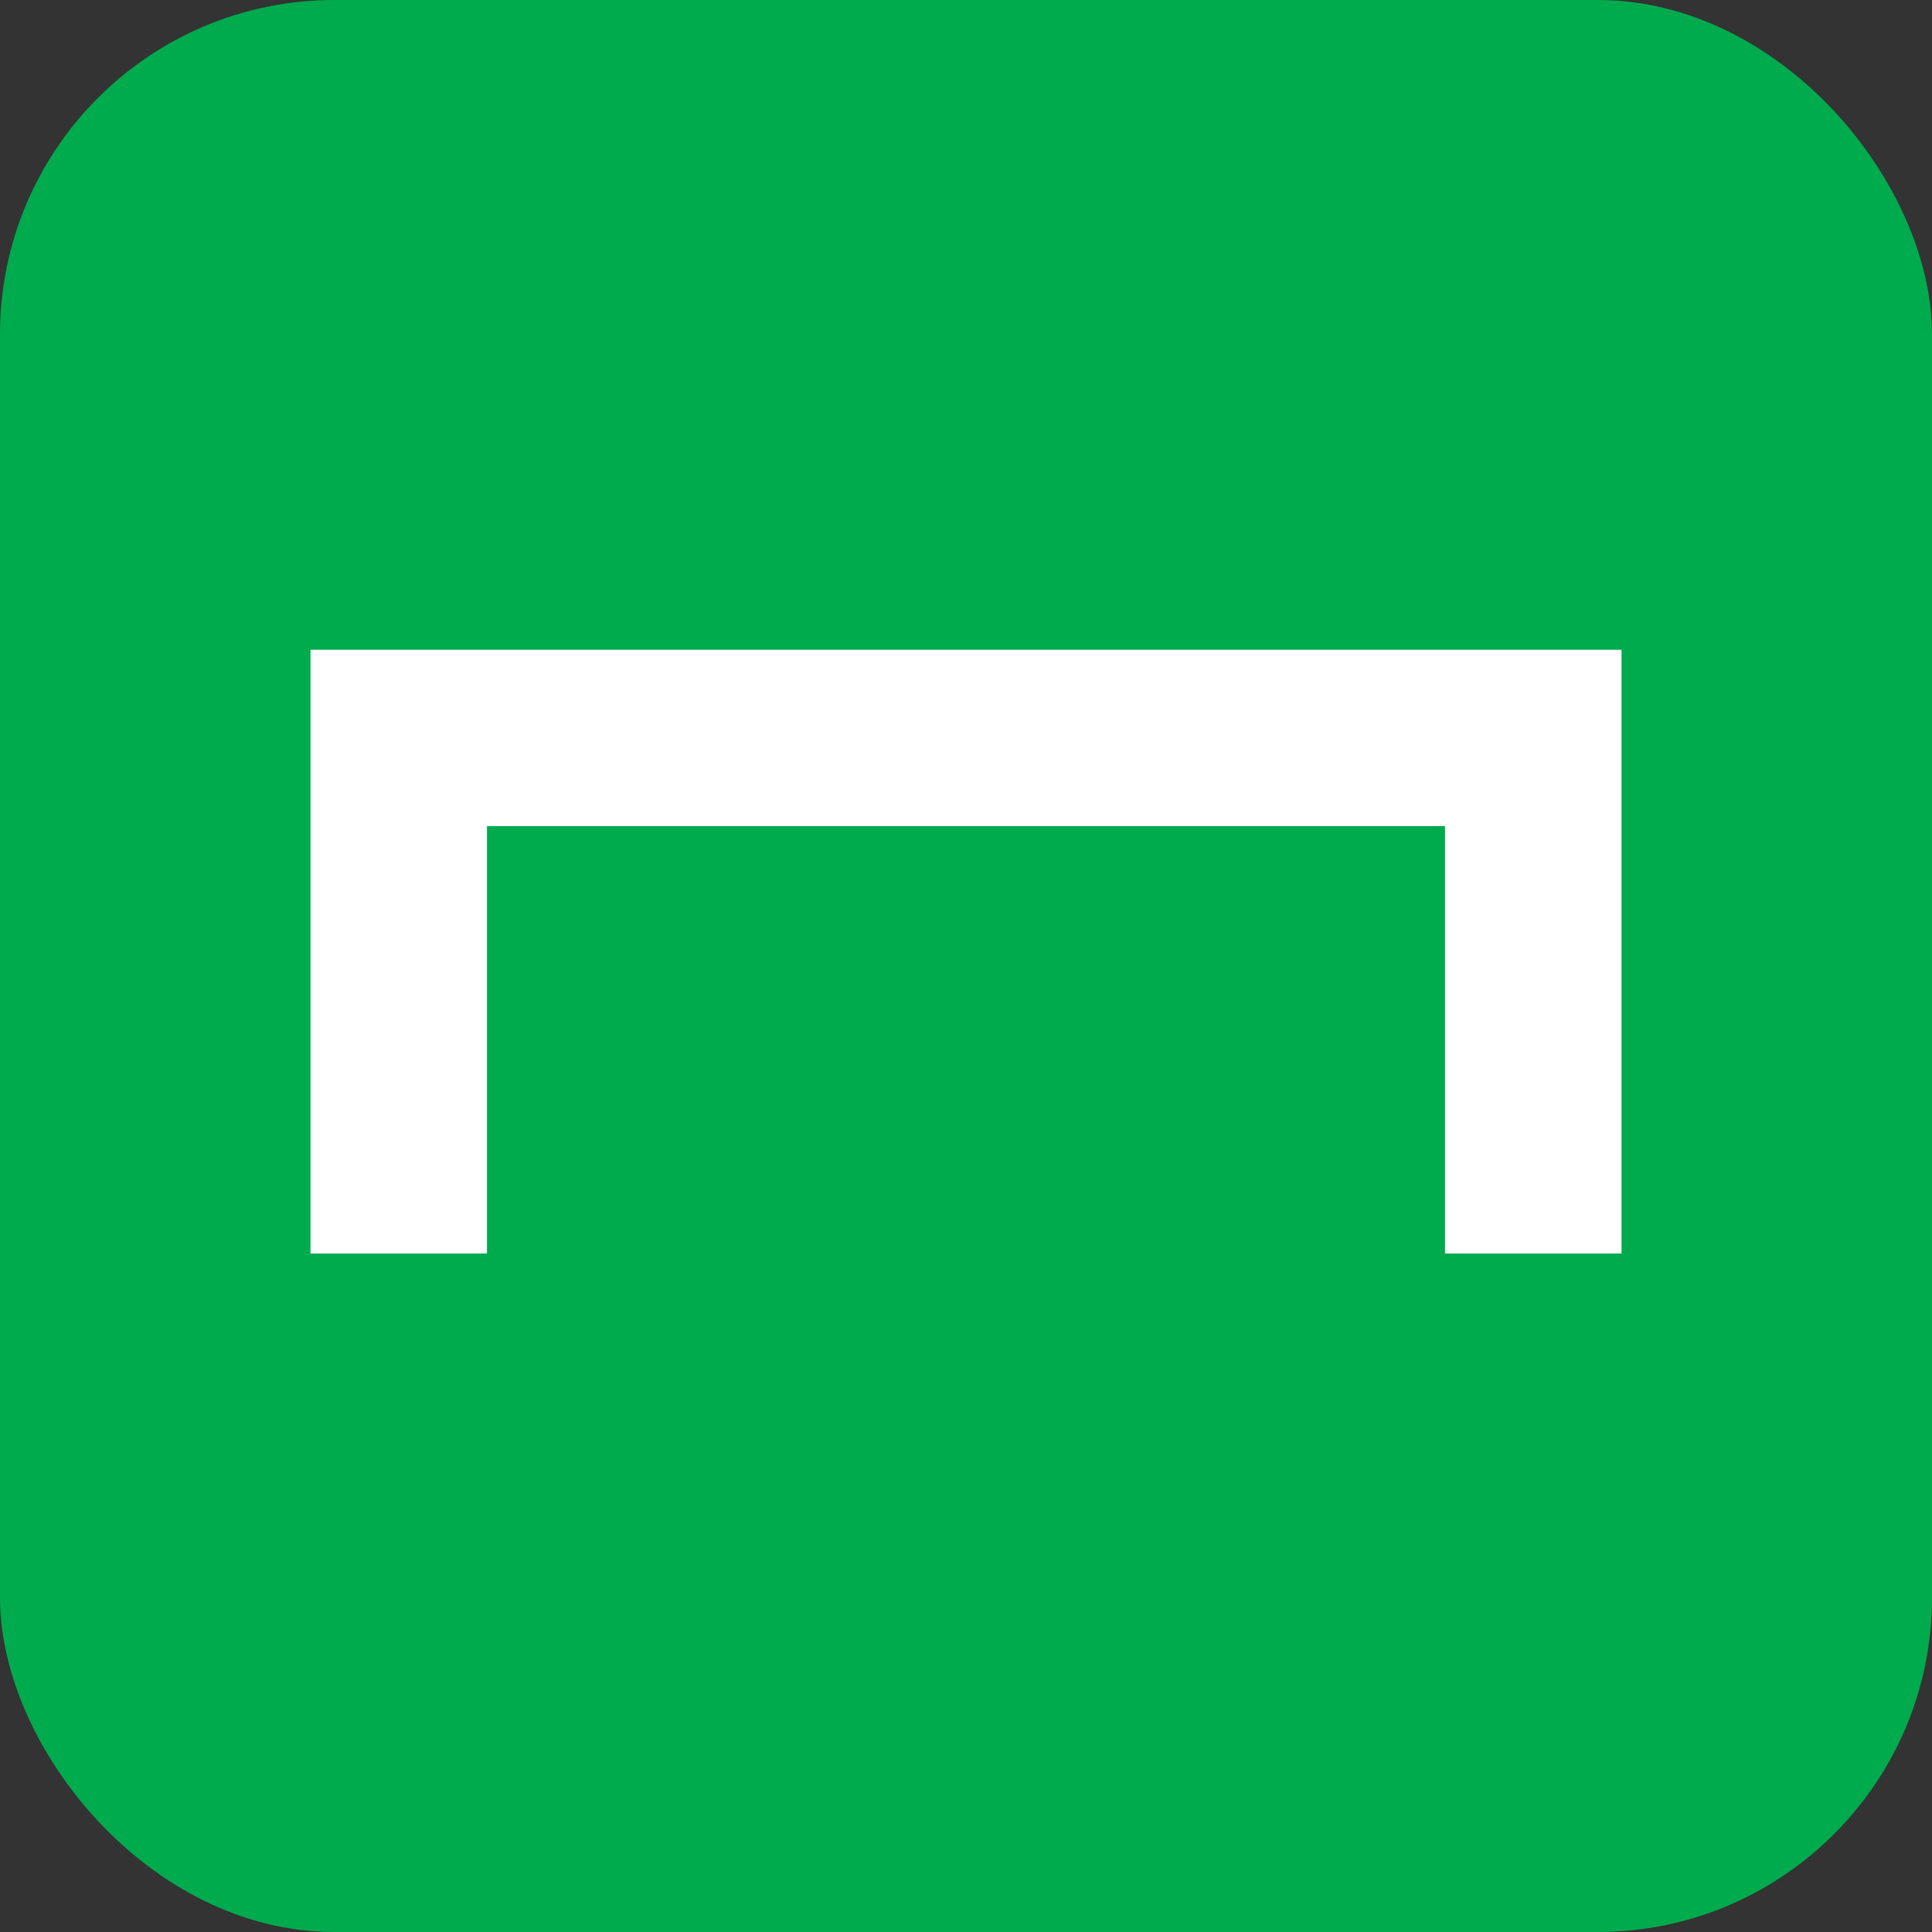 <?xml version="1.0" encoding="UTF-8"?>
<svg xmlns="http://www.w3.org/2000/svg" width="260" height="260" viewBox="0 0 260 260" fill="none">
  <rect x="0" y="0" width="260" height="260" fill="#333333" stroke="none"/>
  <rect width="260" height="260" rx="45" fill="#00AB4E"></rect>
  <path d="M41.786 87.44V168.69H65.536V111.177H194.465V168.69H218.215V87.44H41.786Z" fill="white"></path>
</svg>
